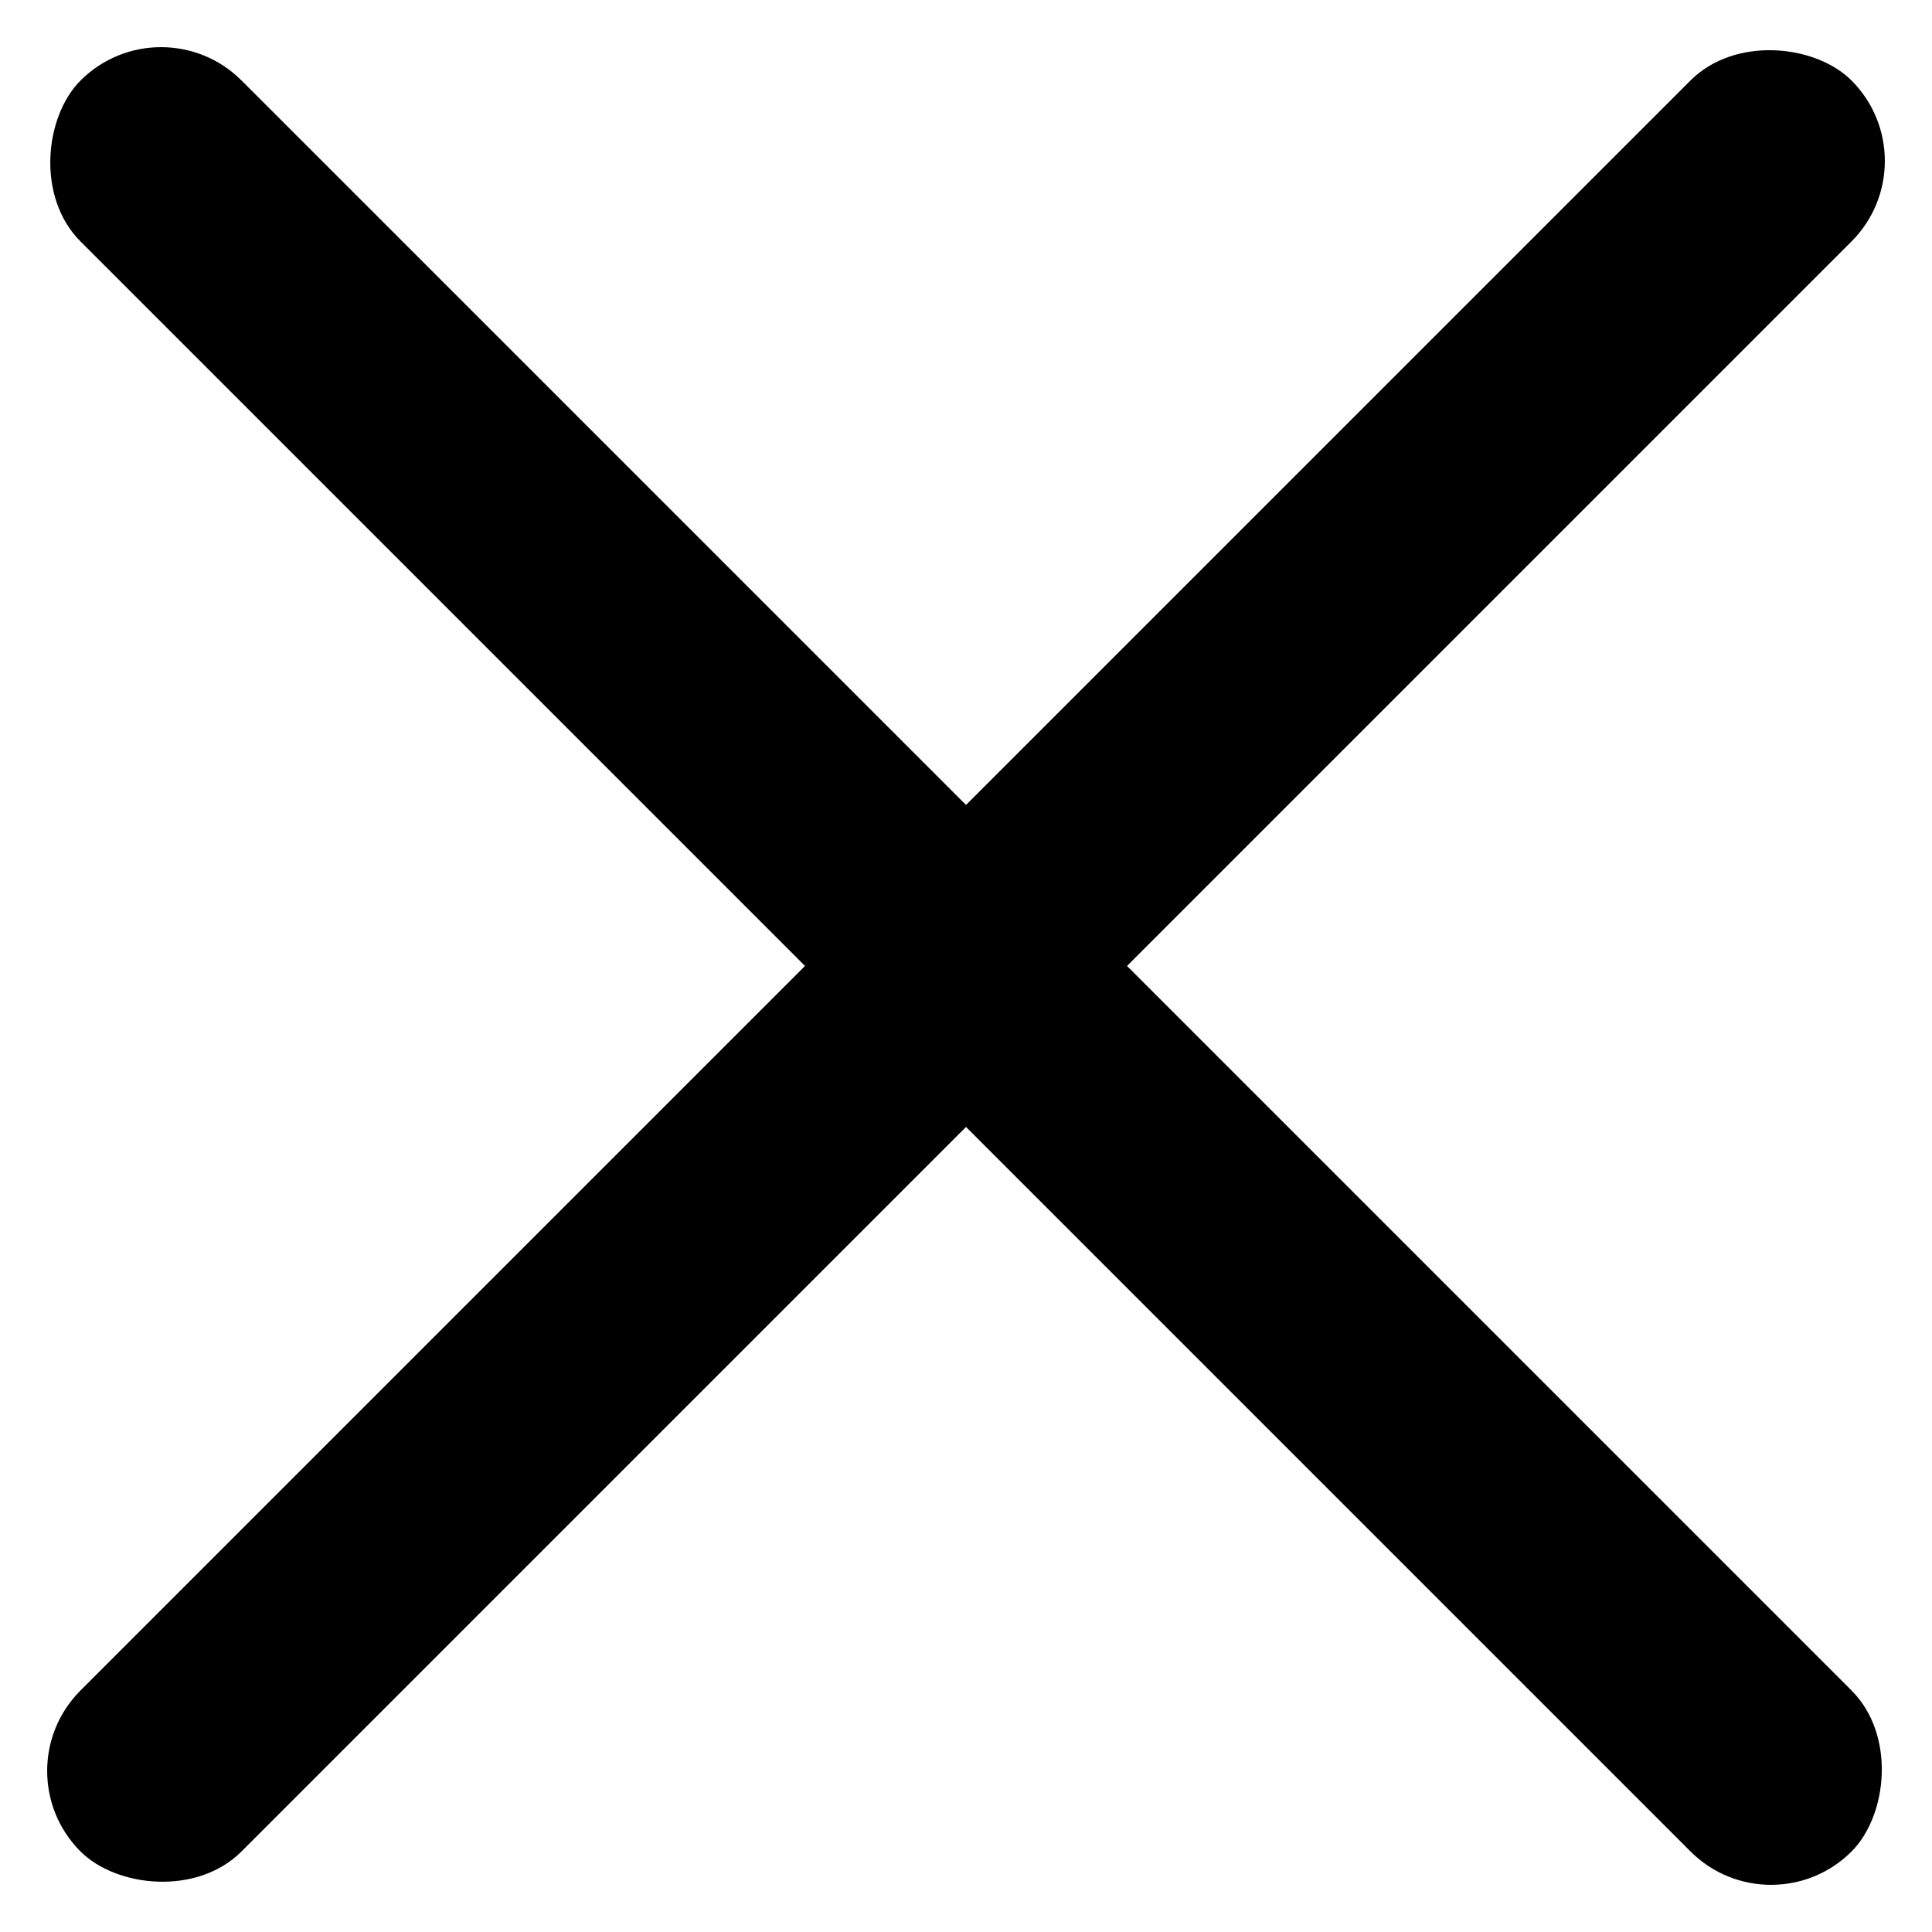 <svg xmlns="http://www.w3.org/2000/svg" width="25.456" height="25.456" viewBox="0 0 25.456 25.456">
  <g id="btn_close" transform="translate(-7976.772 99.228)">
    <rect id="사각형_817" data-name="사각형 817" width="33" height="3" rx="1.5" transform="translate(7978.894 -99.228) rotate(45)"/>
    <rect id="사각형_1441" data-name="사각형 1441" width="33" height="3" rx="1.5" transform="translate(8002.228 -97.107) rotate(135)"/>
  </g>
</svg>
